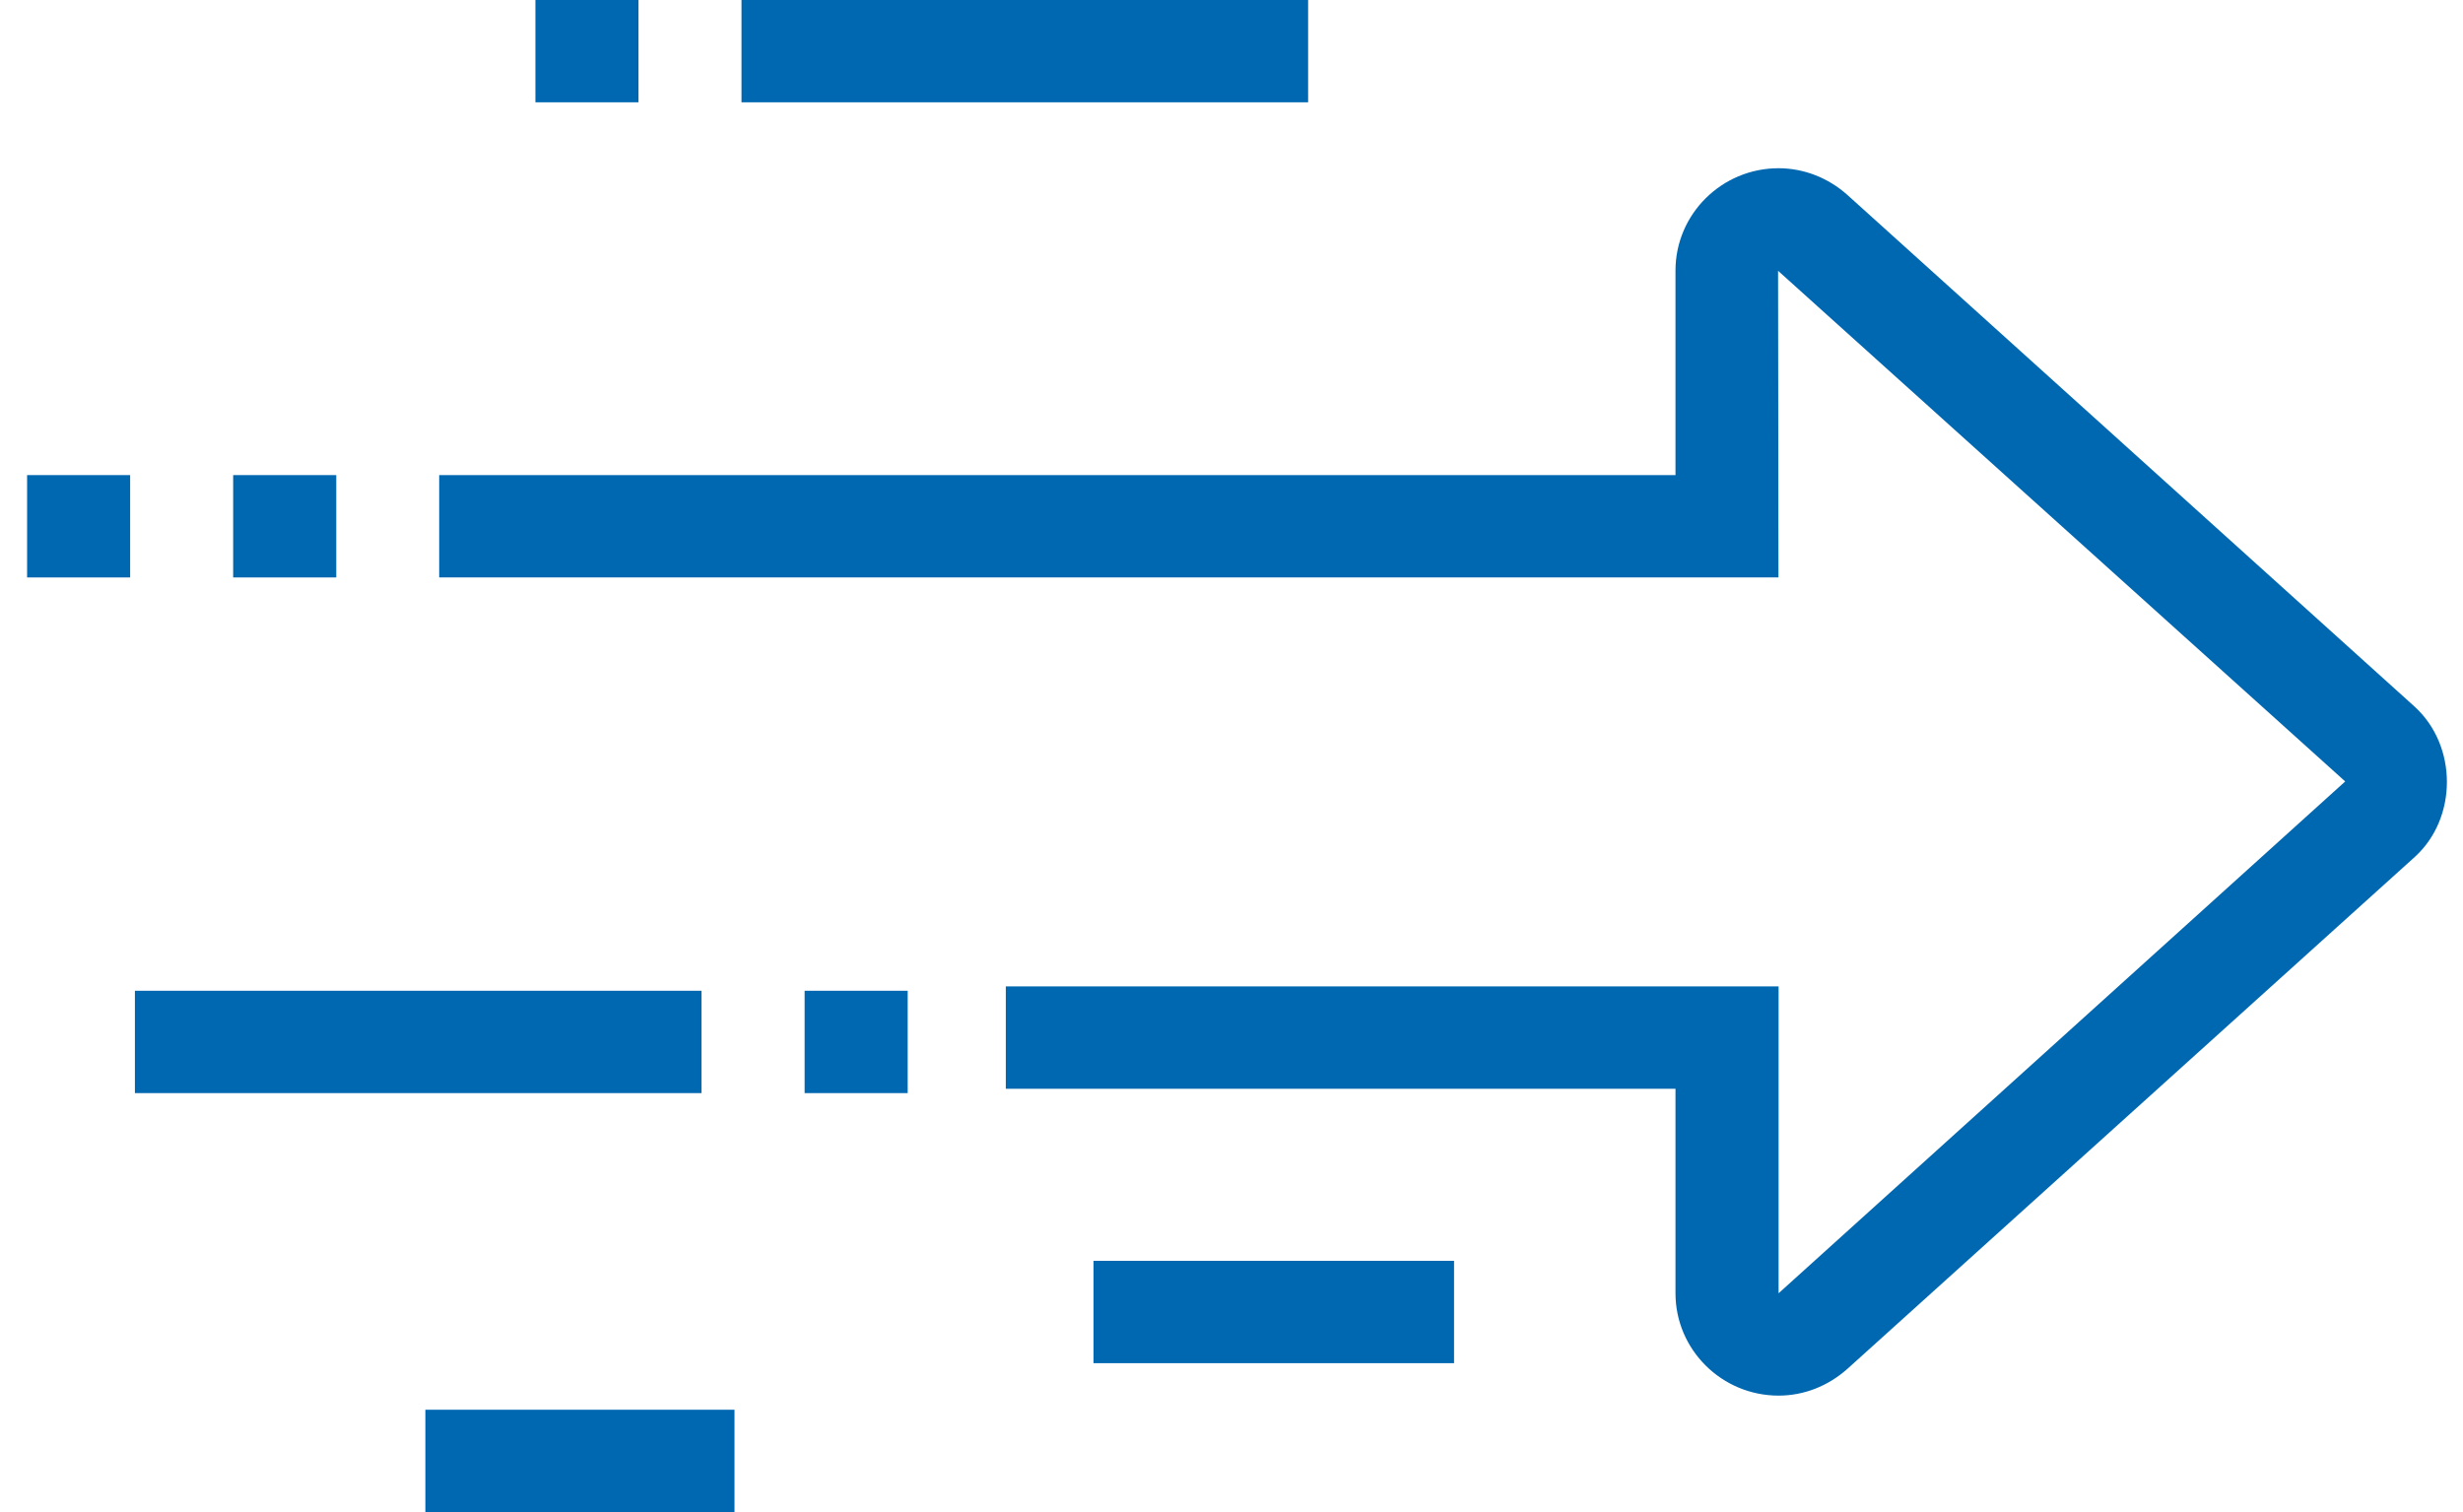 <?xml version="1.0" encoding="UTF-8"?>
<svg xmlns="http://www.w3.org/2000/svg" width="57" height="35" viewBox="0 0 57 35" fill="none">
  <path d="M10.164 13.366V10.997H38.775V6.263C38.775 4.958 39.844 3.894 41.161 3.894C41.741 3.894 42.307 4.114 42.751 4.51L55.881 16.357C56.878 17.268 56.873 18.935 55.886 19.834L42.755 31.683C42.307 32.084 41.744 32.304 41.161 32.304C39.847 32.304 38.775 31.242 38.775 29.935V25.201H23.277V22.832H41.161V29.935L54.274 18.088L41.149 6.268L41.158 13.366H10.164Z" fill="#0067B1"></path>
  <path d="M7.782 10.997H5.396V13.366H7.782V10.997Z" fill="#0067B1"></path>
  <path d="M3.012 10.997H0.627V13.366H3.012V10.997Z" fill="#0067B1"></path>
  <path d="M21.006 22.933H18.621V25.302H21.006V22.933Z" fill="#0067B1"></path>
  <path d="M16.235 22.933H3.122V25.302H16.235V22.933Z" fill="#0067B1"></path>
  <path d="M16.998 32.631H9.844V34.999H16.998V32.631Z" fill="#0067B1"></path>
  <path d="M30.273 -0H17.16V2.368H30.273V-0Z" fill="#0067B1"></path>
  <path d="M14.776 -0H12.391V2.368H14.776V-0Z" fill="#0067B1"></path>
  <path d="M33.65 29.184H25.306V31.553H33.65V29.184Z" fill="#0067B1"></path>
</svg>
